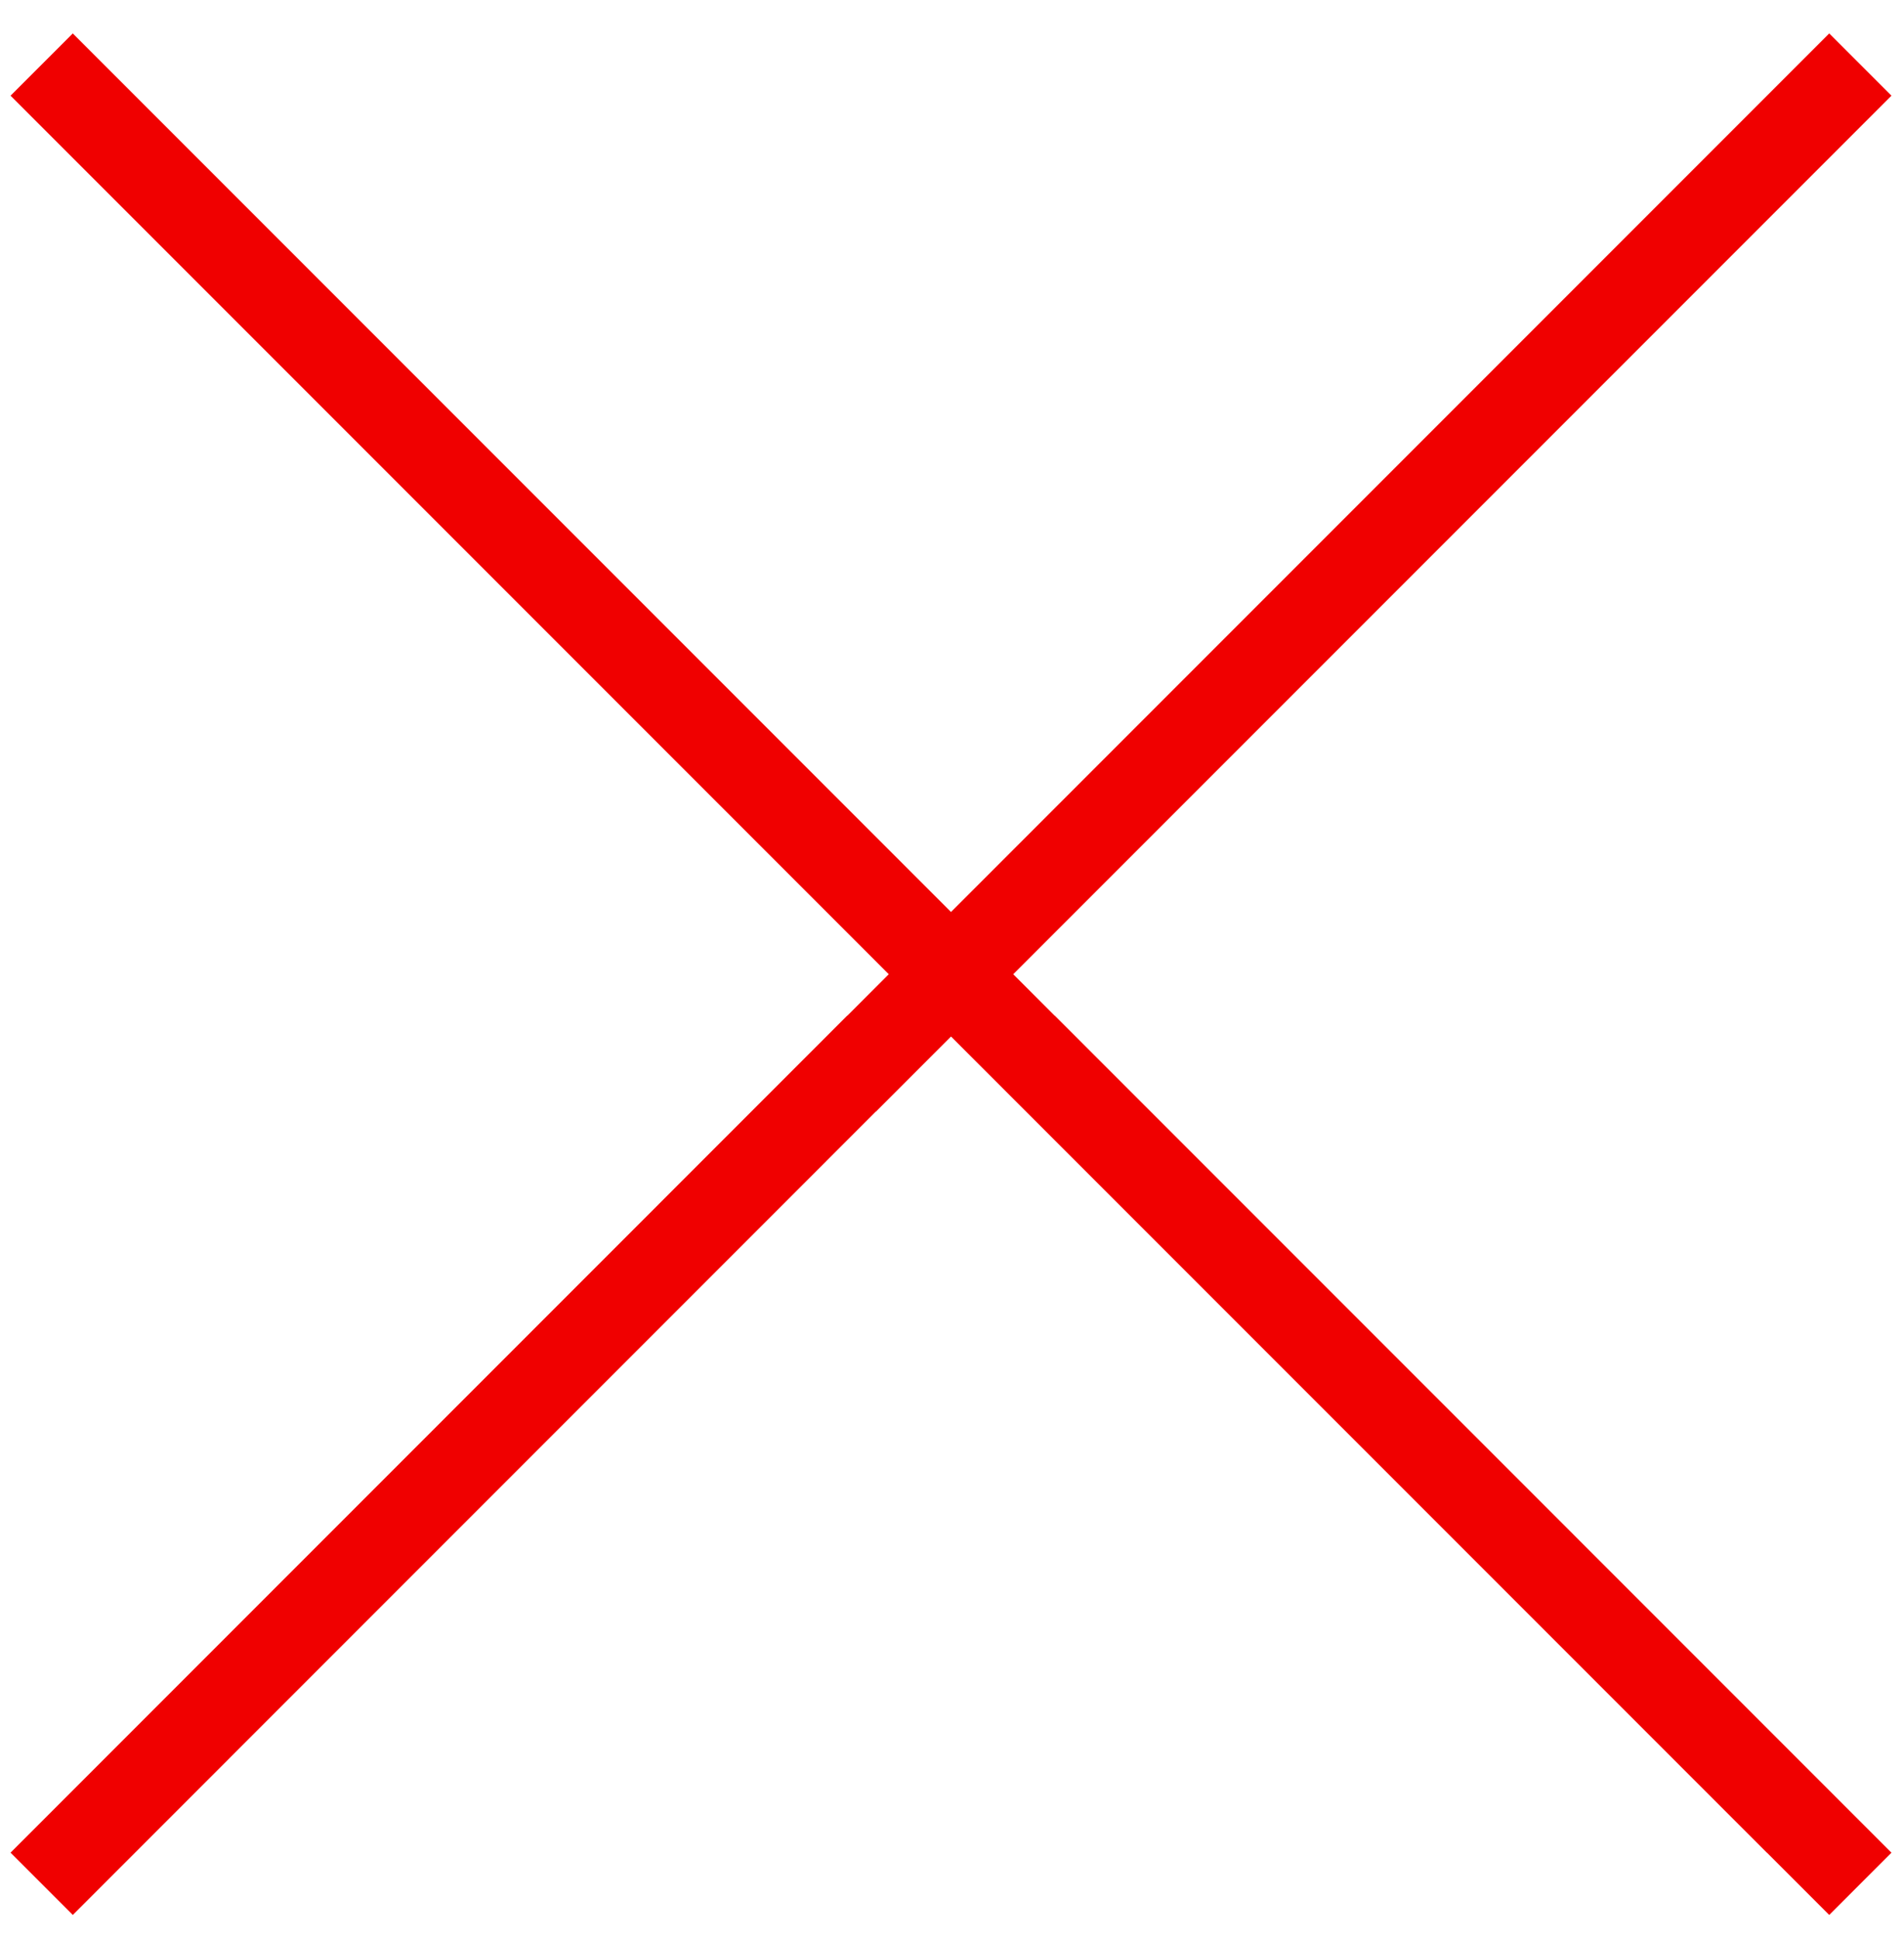 <svg 
 xmlns="http://www.w3.org/2000/svg"
 xmlns:xlink="http://www.w3.org/1999/xlink"
 width="56px" height="57px" viewBox="0 0 56 57">
<path fill-rule="evenodd"  fill="rgb(240, 0, 0)"
 d="M31.020,29.862 L31.022,29.859 L55.631,54.470 L53.801,56.301 L51.966,54.466 L51.964,54.468 L27.971,30.474 L25.761,32.684 L25.759,32.681 L2.141,56.301 L0.310,54.470 L24.919,29.859 L24.922,29.862 L26.140,28.643 L0.310,2.813 L2.141,0.983 L27.971,26.813 L53.801,0.983 L55.631,2.813 L29.801,28.643 L31.020,29.862 Z"/>
</svg>
